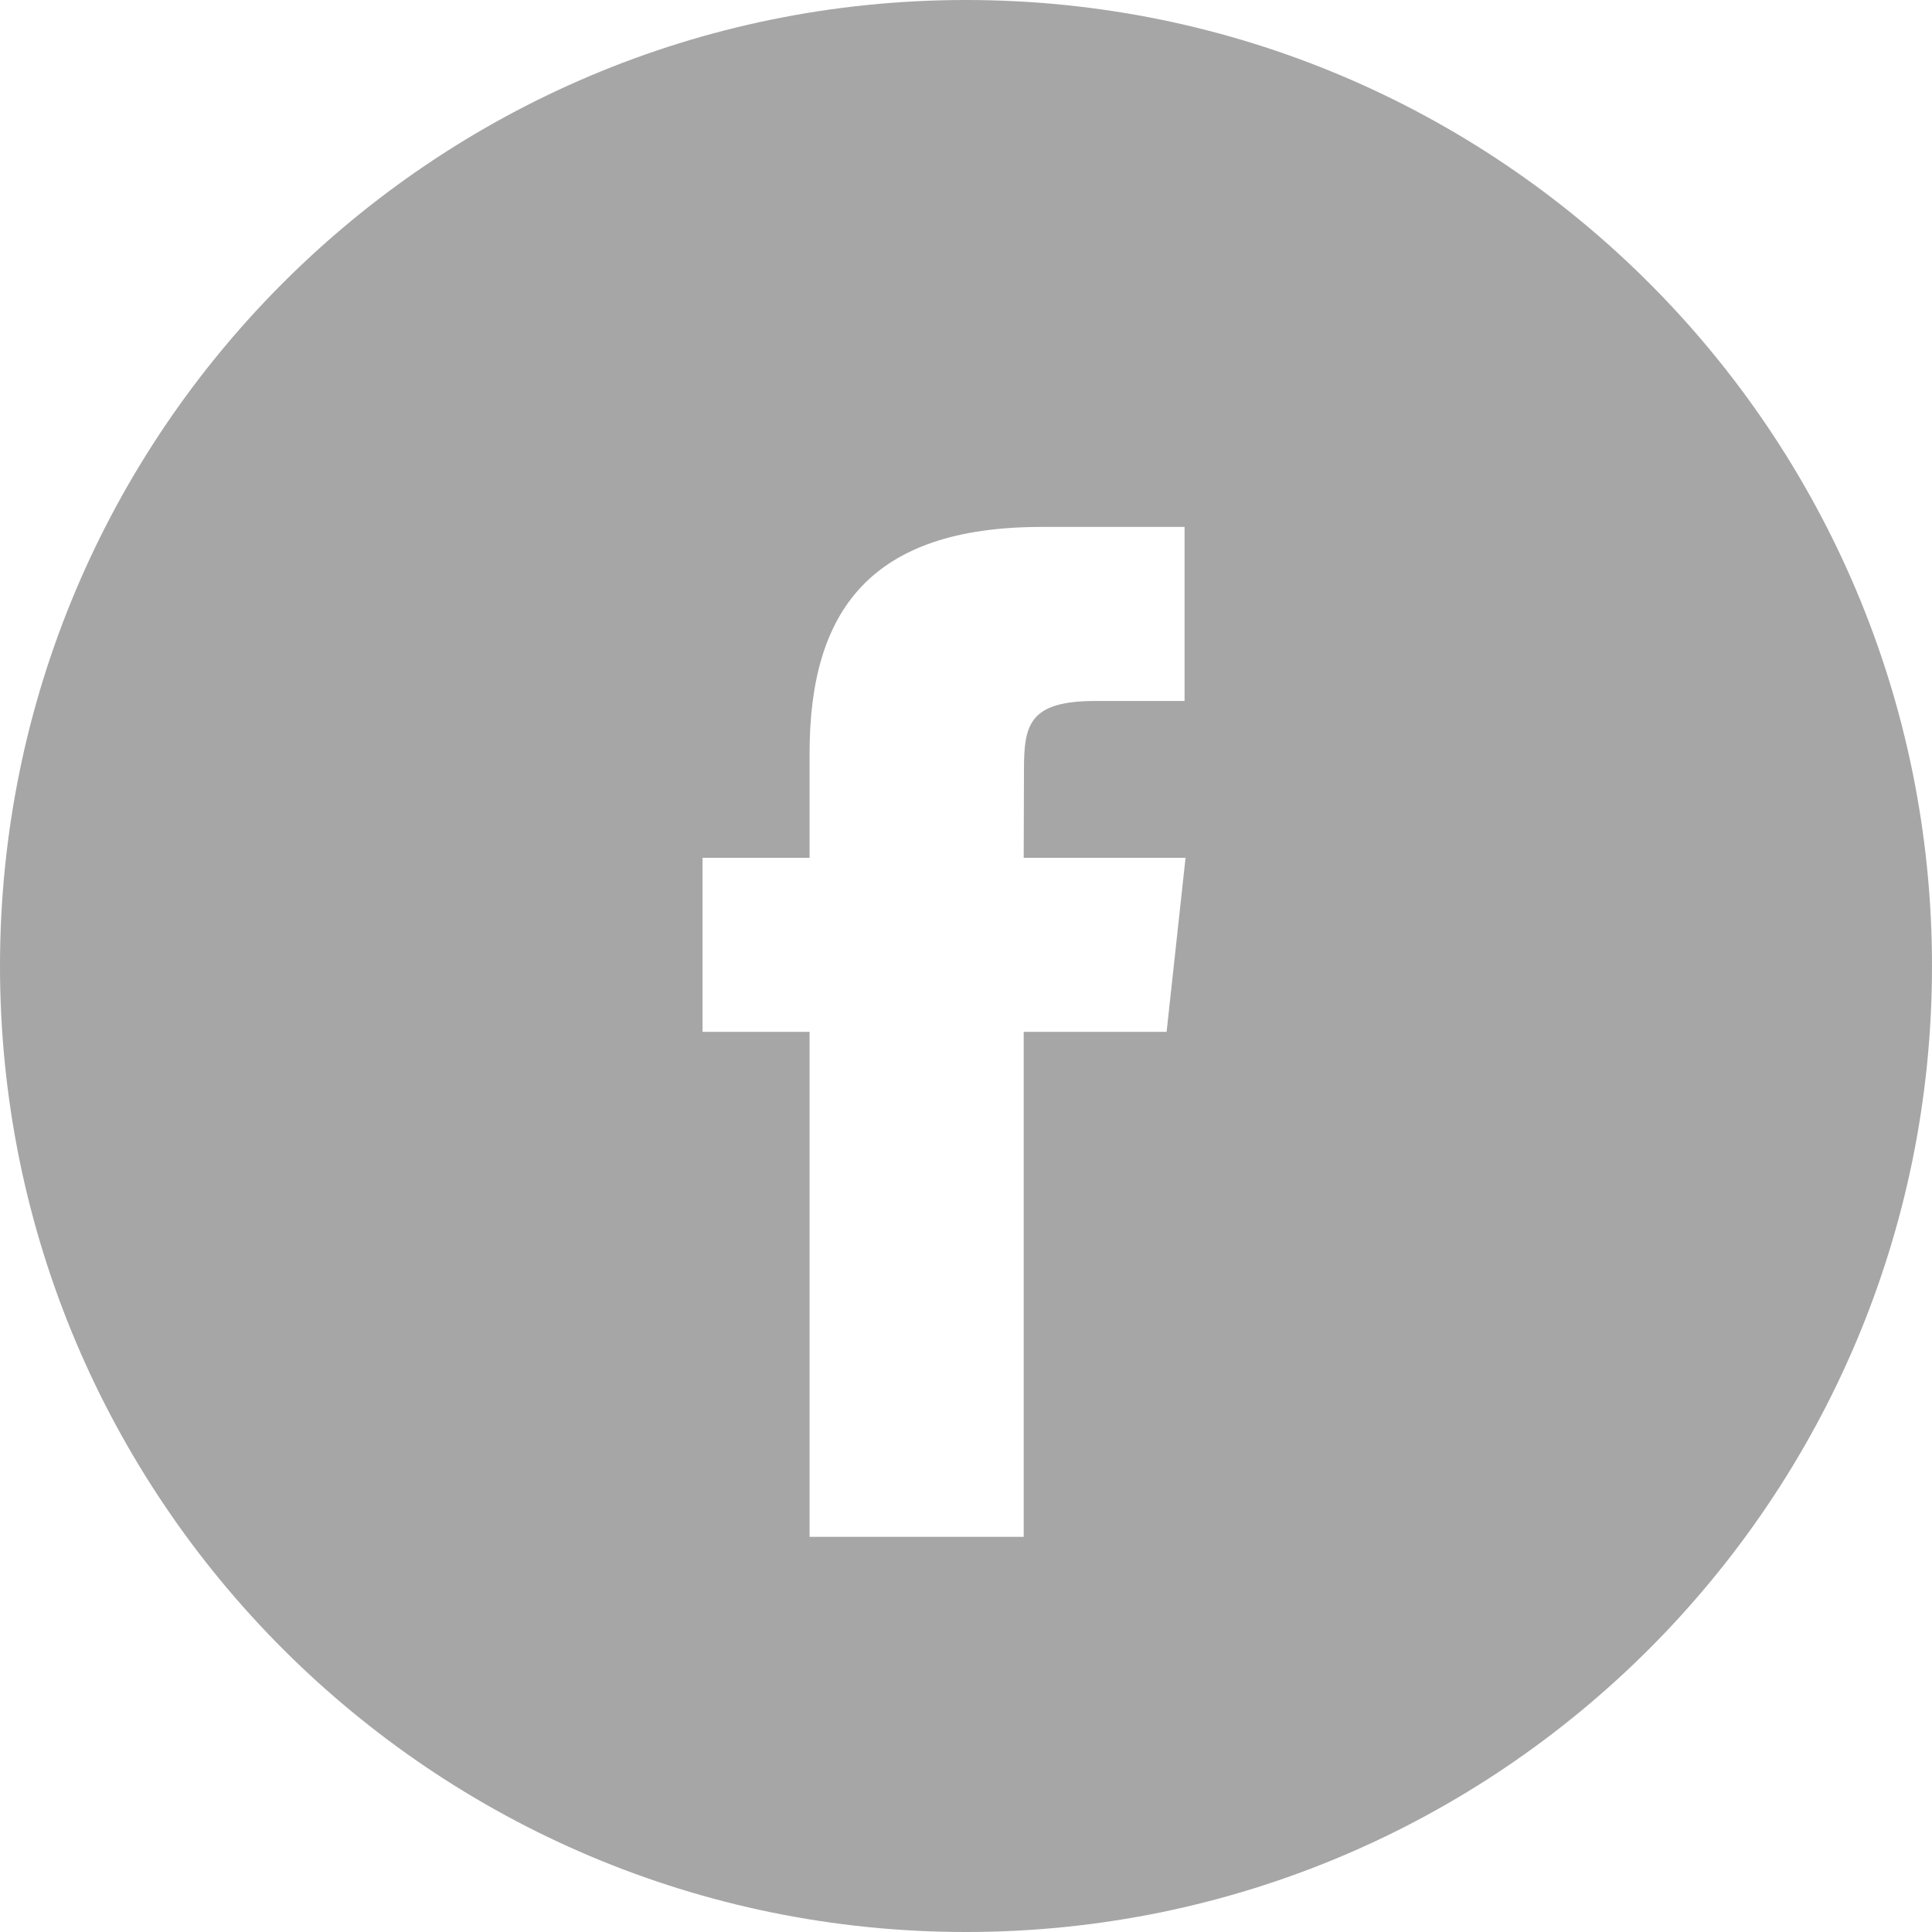 <svg width="30" height="30" viewBox="0 0 30 30" xmlns="http://www.w3.org/2000/svg" xmlns:xlink="http://www.w3.org/1999/xlink"><title>facebook</title><defs><path d="M15 30C6.716 30 0 23.284 0 15 0 6.716 6.716 0 15 0c8.284 0 15 6.716 15 15 0 8.284-6.716 15-15 15zm-2.43-6.136h3.326v-7.842h2.219l.294-2.702h-2.513l.004-1.353c0-.705.069-1.082 1.107-1.082h1.387V8.182h-2.22c-2.665 0-3.603 1.311-3.603 3.515v1.623h-1.662v2.702h1.662v7.842z" id="a"/></defs><g fill="none" fill-rule="evenodd" opacity=".351"><path d="M0 0h30v30H0z"/><use fill="#000" xlink:href="#a"/></g></svg>
